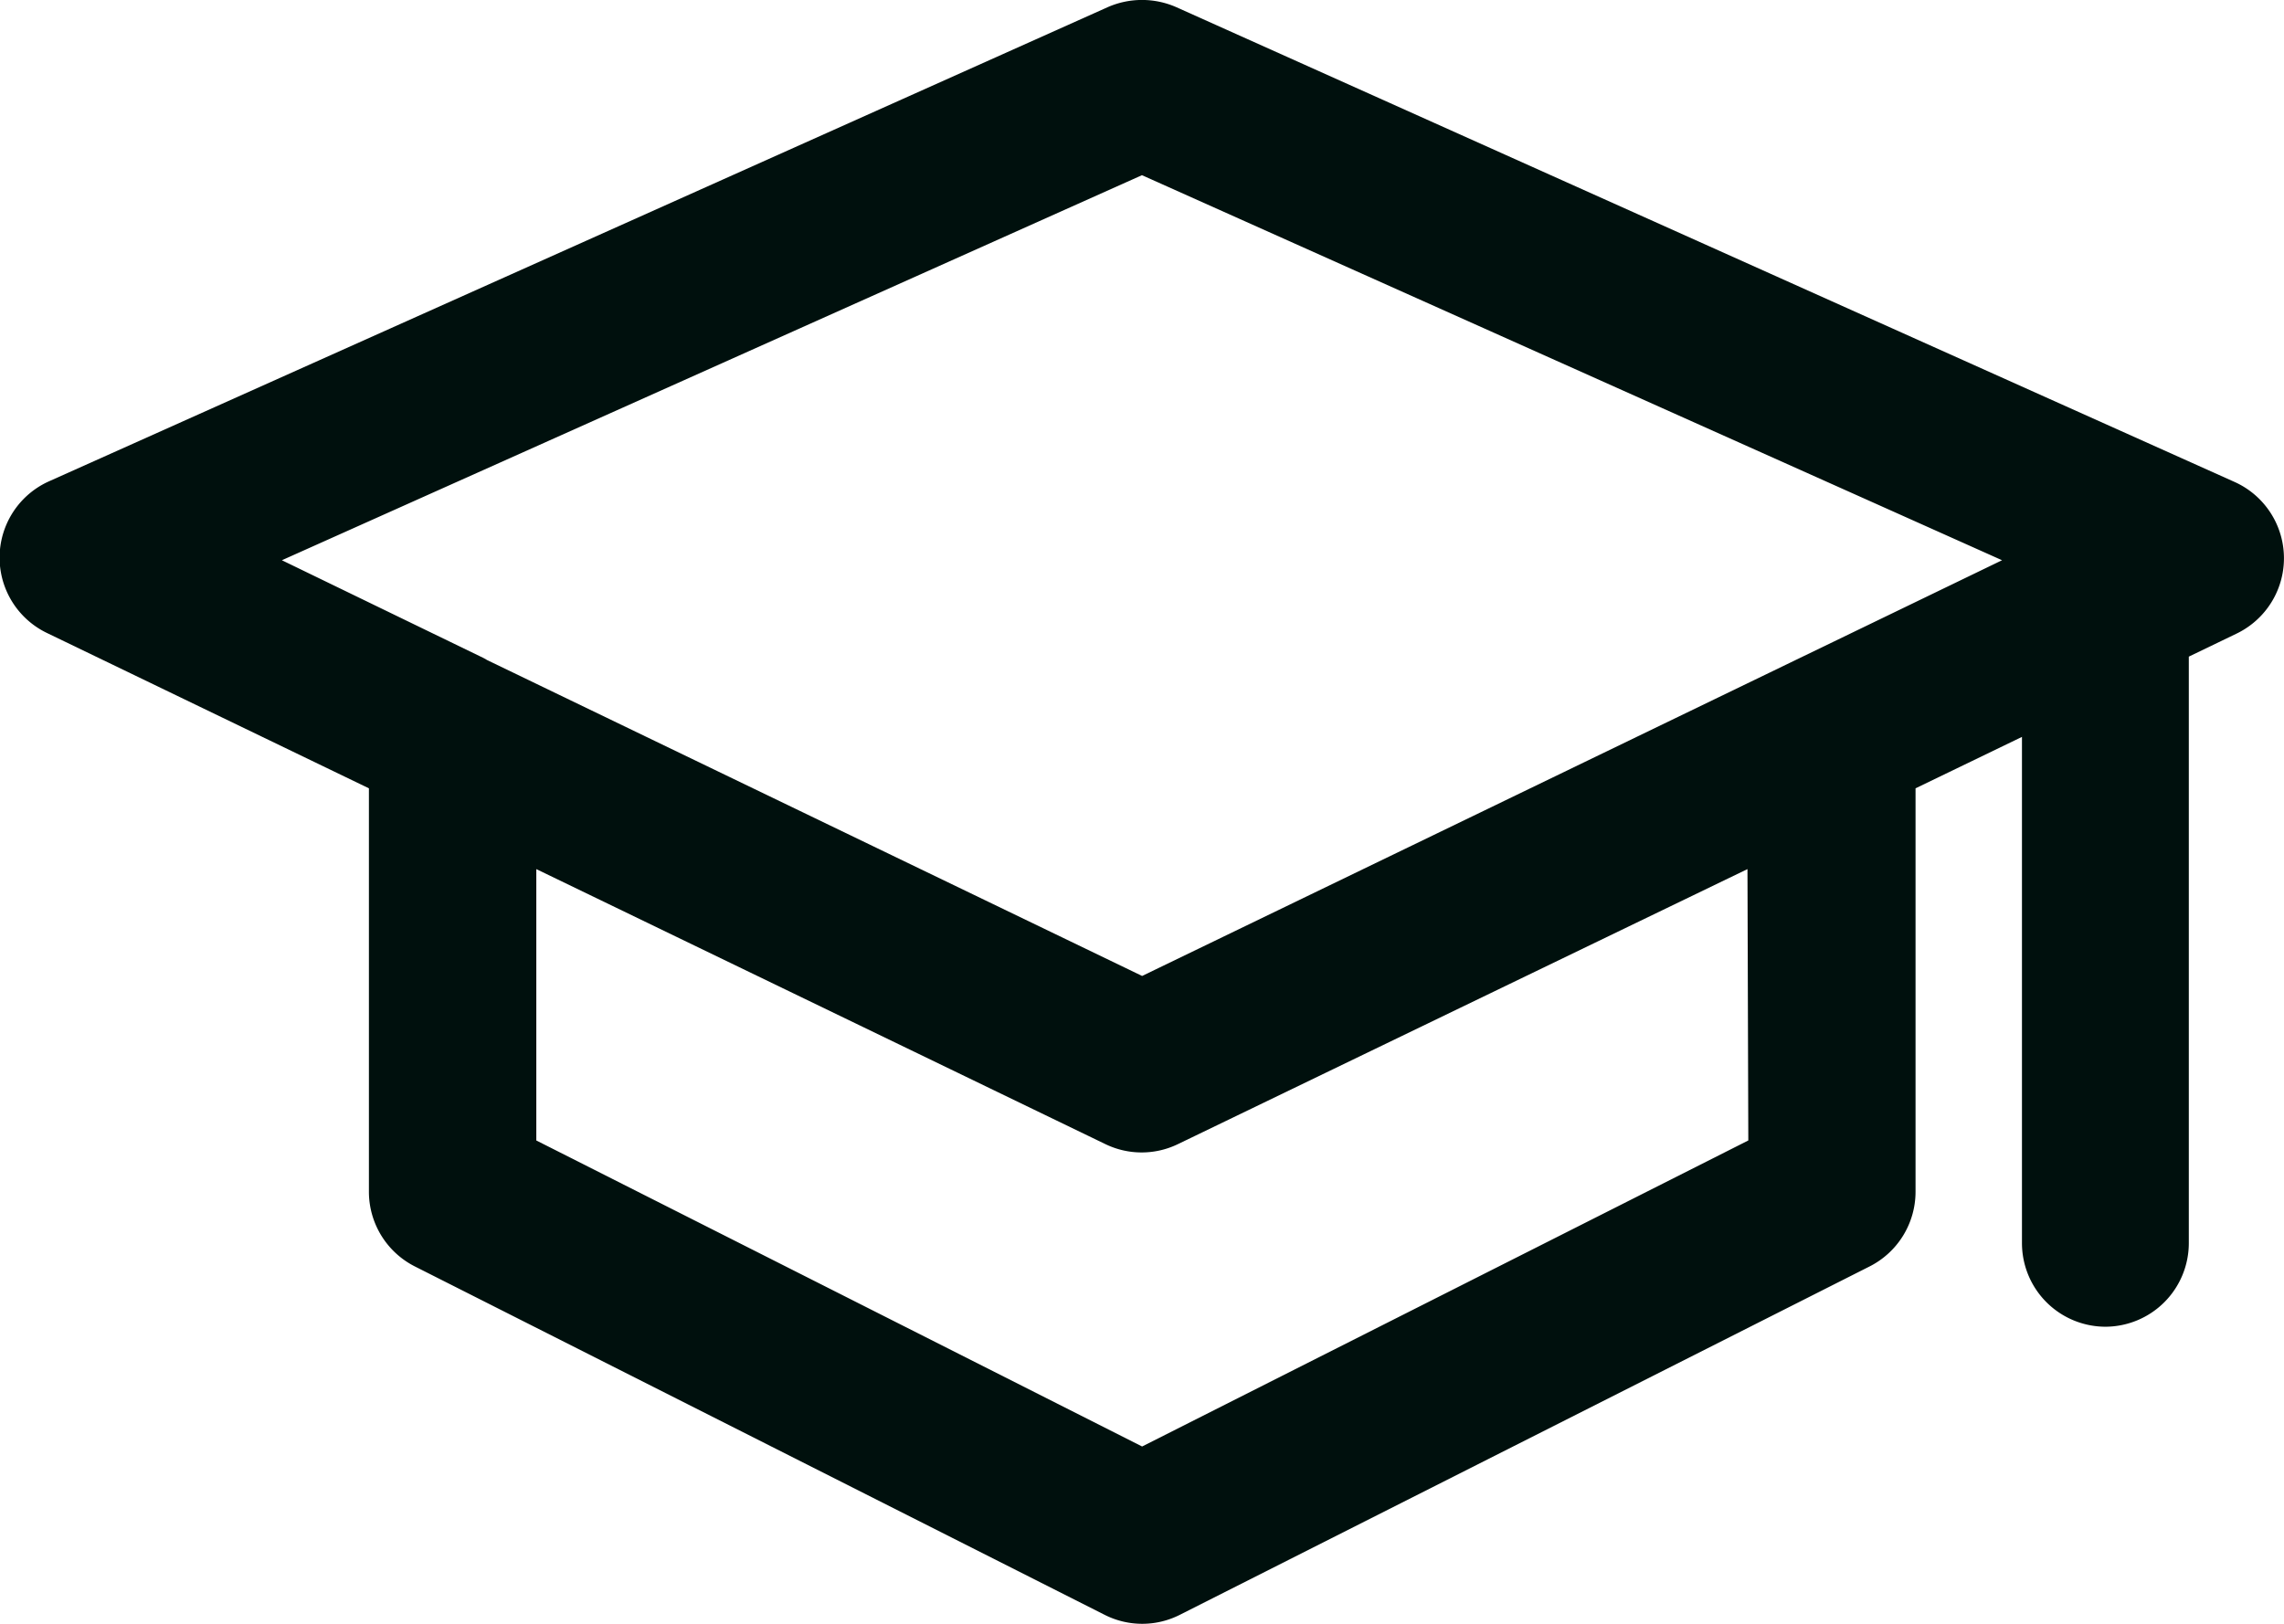 <svg id="education" xmlns="http://www.w3.org/2000/svg" width="29.705" height="21.124" viewBox="0 0 29.705 21.124">
  <path id="Path_611" data-name="Path 611" d="M32.141,17.971a1.088,1.088,0,0,0,1.088-1.088V9.254l.622-.3a1.088,1.088,0,0,0-.028-1.973L20.06.805a1.107,1.107,0,0,0-.891,0L5.4,6.973a1.088,1.088,0,0,0-.028,1.973L9.56,10.967v5.25a1.089,1.089,0,0,0,.6.971l8.967,4.53a1.082,1.082,0,0,0,.981,0l8.967-4.53a1.089,1.089,0,0,0,.6-.971v-5.25l1.384-.669v6.585A1.088,1.088,0,0,0,32.141,17.971ZM27.5,15.548l-7.884,3.981-7.879-3.981v-3.53l7.4,3.577a1.082,1.082,0,0,0,.946,0l7.406-3.577Zm-7.884-2.14L11.1,9.3l-.049-.028L8.428,8,19.614,2.991,30.8,8Z" transform="translate(-4.762 -0.712)" fill="#00100D"/>
</svg>
